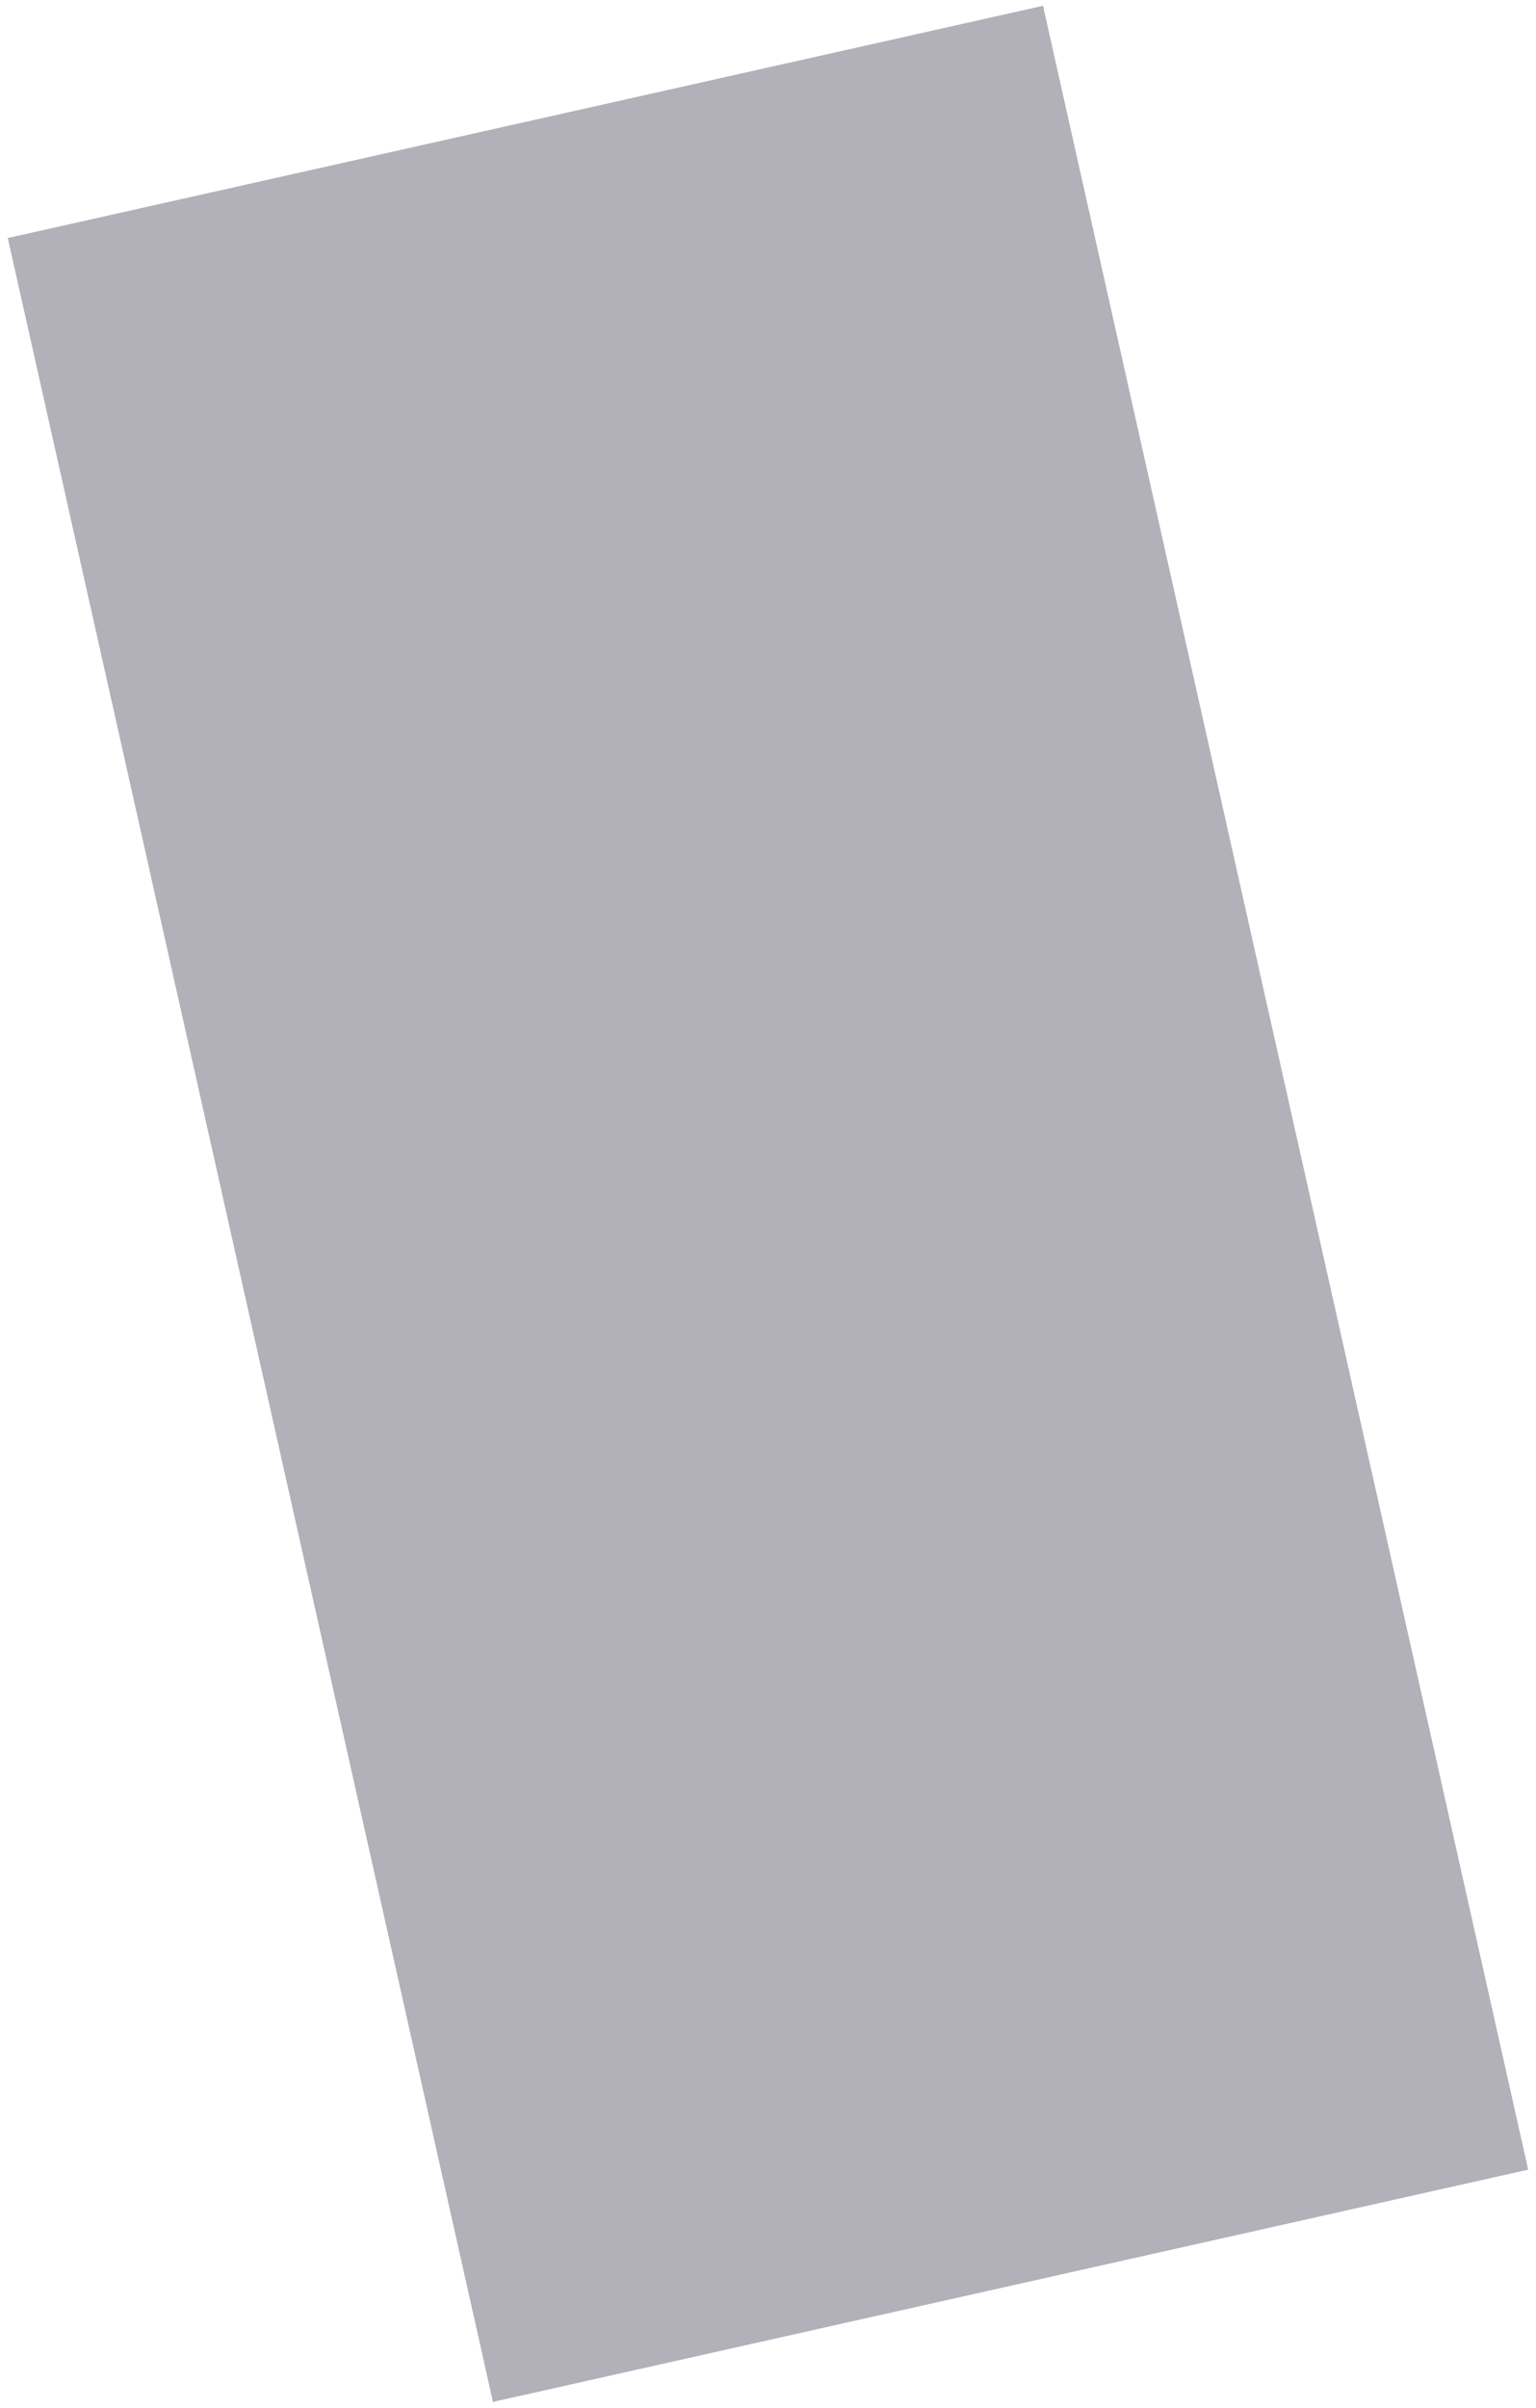 <svg width="97" height="152" viewBox="0 0 97 152" fill="none" xmlns="http://www.w3.org/2000/svg">
<g style="mix-blend-mode:multiply">
<path d="M65.868 0.365L0.492 15.028L31.131 151.635L96.507 136.972L65.868 0.365Z" fill="#B2B1B9"/>
</g>
</svg>
